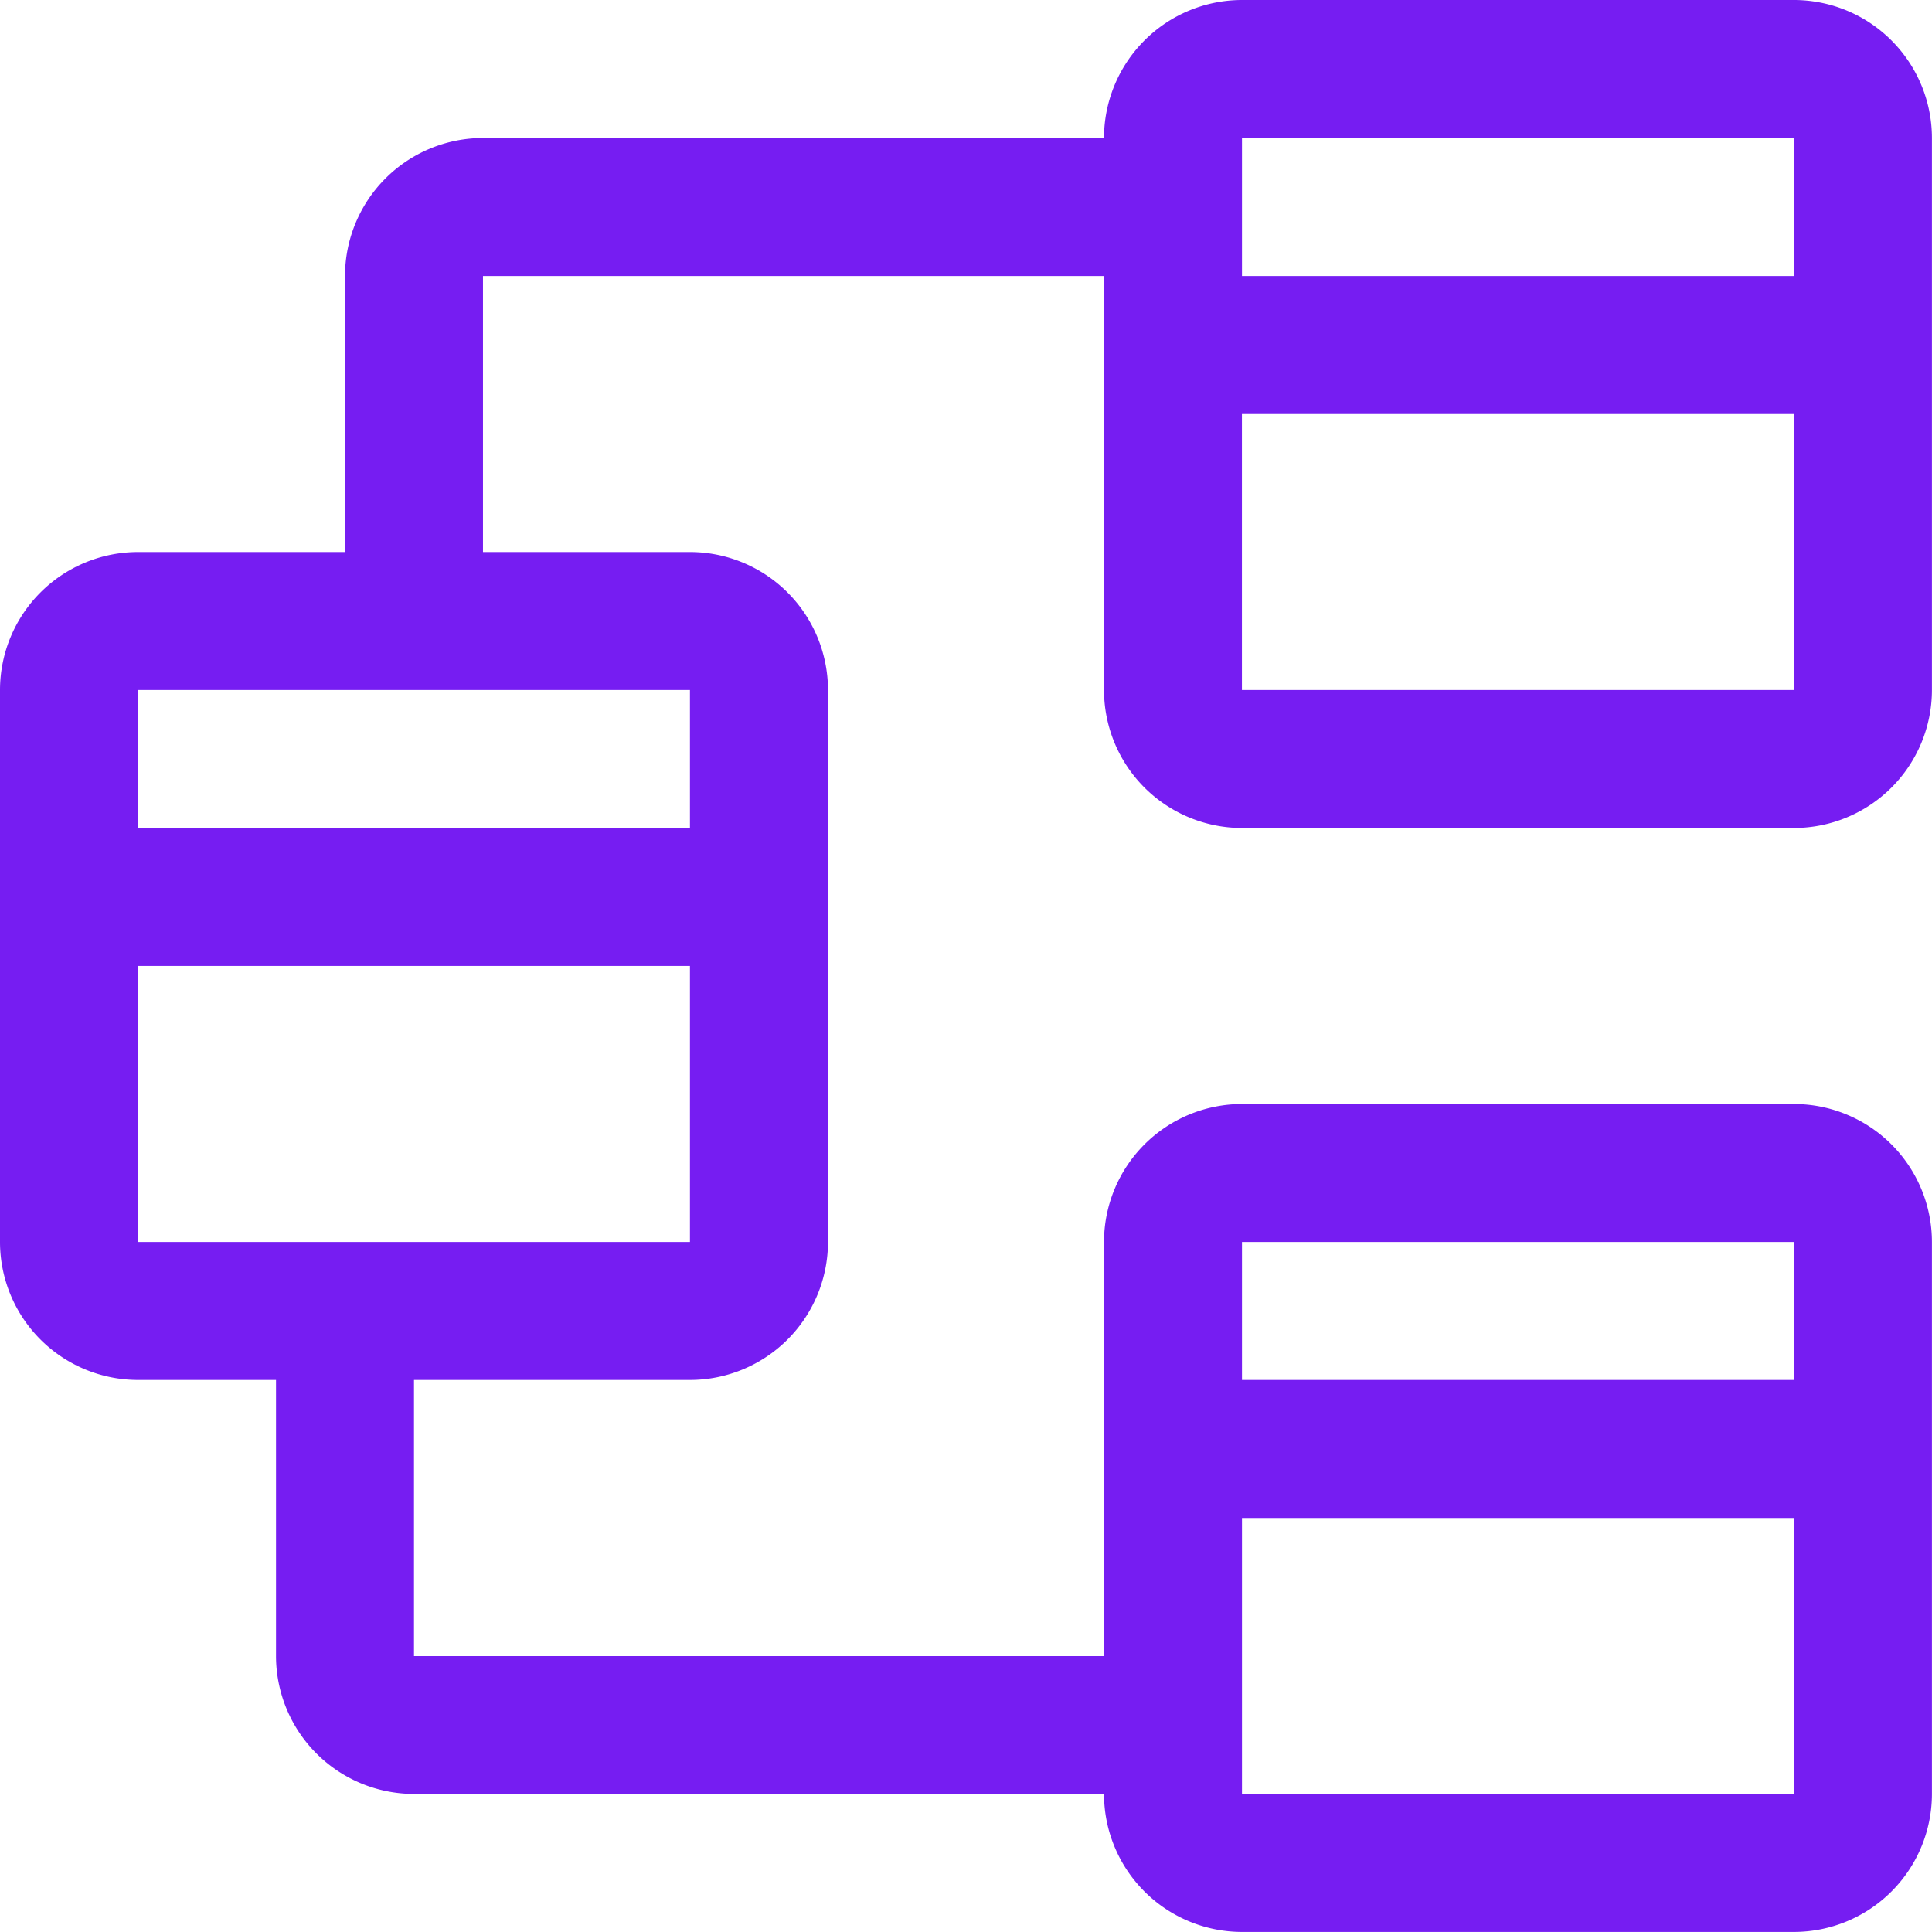 <svg xmlns="http://www.w3.org/2000/svg" width="33.773" height="33.773" viewBox="0 0 33.773 33.773">
  <path id="app-connectivity" d="M23.961,16.724H33.61a2.414,2.414,0,0,0,2.412-2.412V4.662A2.414,2.414,0,0,0,33.61,2.25H23.961a2.414,2.414,0,0,0-2.412,2.412H10.693A2.414,2.414,0,0,0,8.281,7.075V11.9H4.662A2.414,2.414,0,0,0,2.25,14.312v9.649a2.414,2.414,0,0,0,2.412,2.412H7.075V31.2A2.414,2.414,0,0,0,9.487,33.61H21.549a2.414,2.414,0,0,0,2.412,2.412H33.61a2.414,2.414,0,0,0,2.412-2.412V23.961a2.414,2.414,0,0,0-2.412-2.412H23.961a2.414,2.414,0,0,0-2.412,2.412V31.2H9.487V26.373h4.825a2.414,2.414,0,0,0,2.412-2.412V14.312A2.414,2.414,0,0,0,14.312,11.9H10.693V7.075H21.549v7.237A2.414,2.414,0,0,0,23.961,16.724Zm0,16.886V28.786H33.61V33.61Zm9.649-9.649v2.412H23.961V23.961Zm-28.948,0V19.136h9.649v4.825Zm9.649-7.237H4.662V14.312h9.649Zm9.649-2.412V9.487H33.61v4.825ZM33.61,4.662V7.075H23.961V4.662Z" transform="translate(-2.25 -2.25)" fill="#761df2"/>
</svg>
